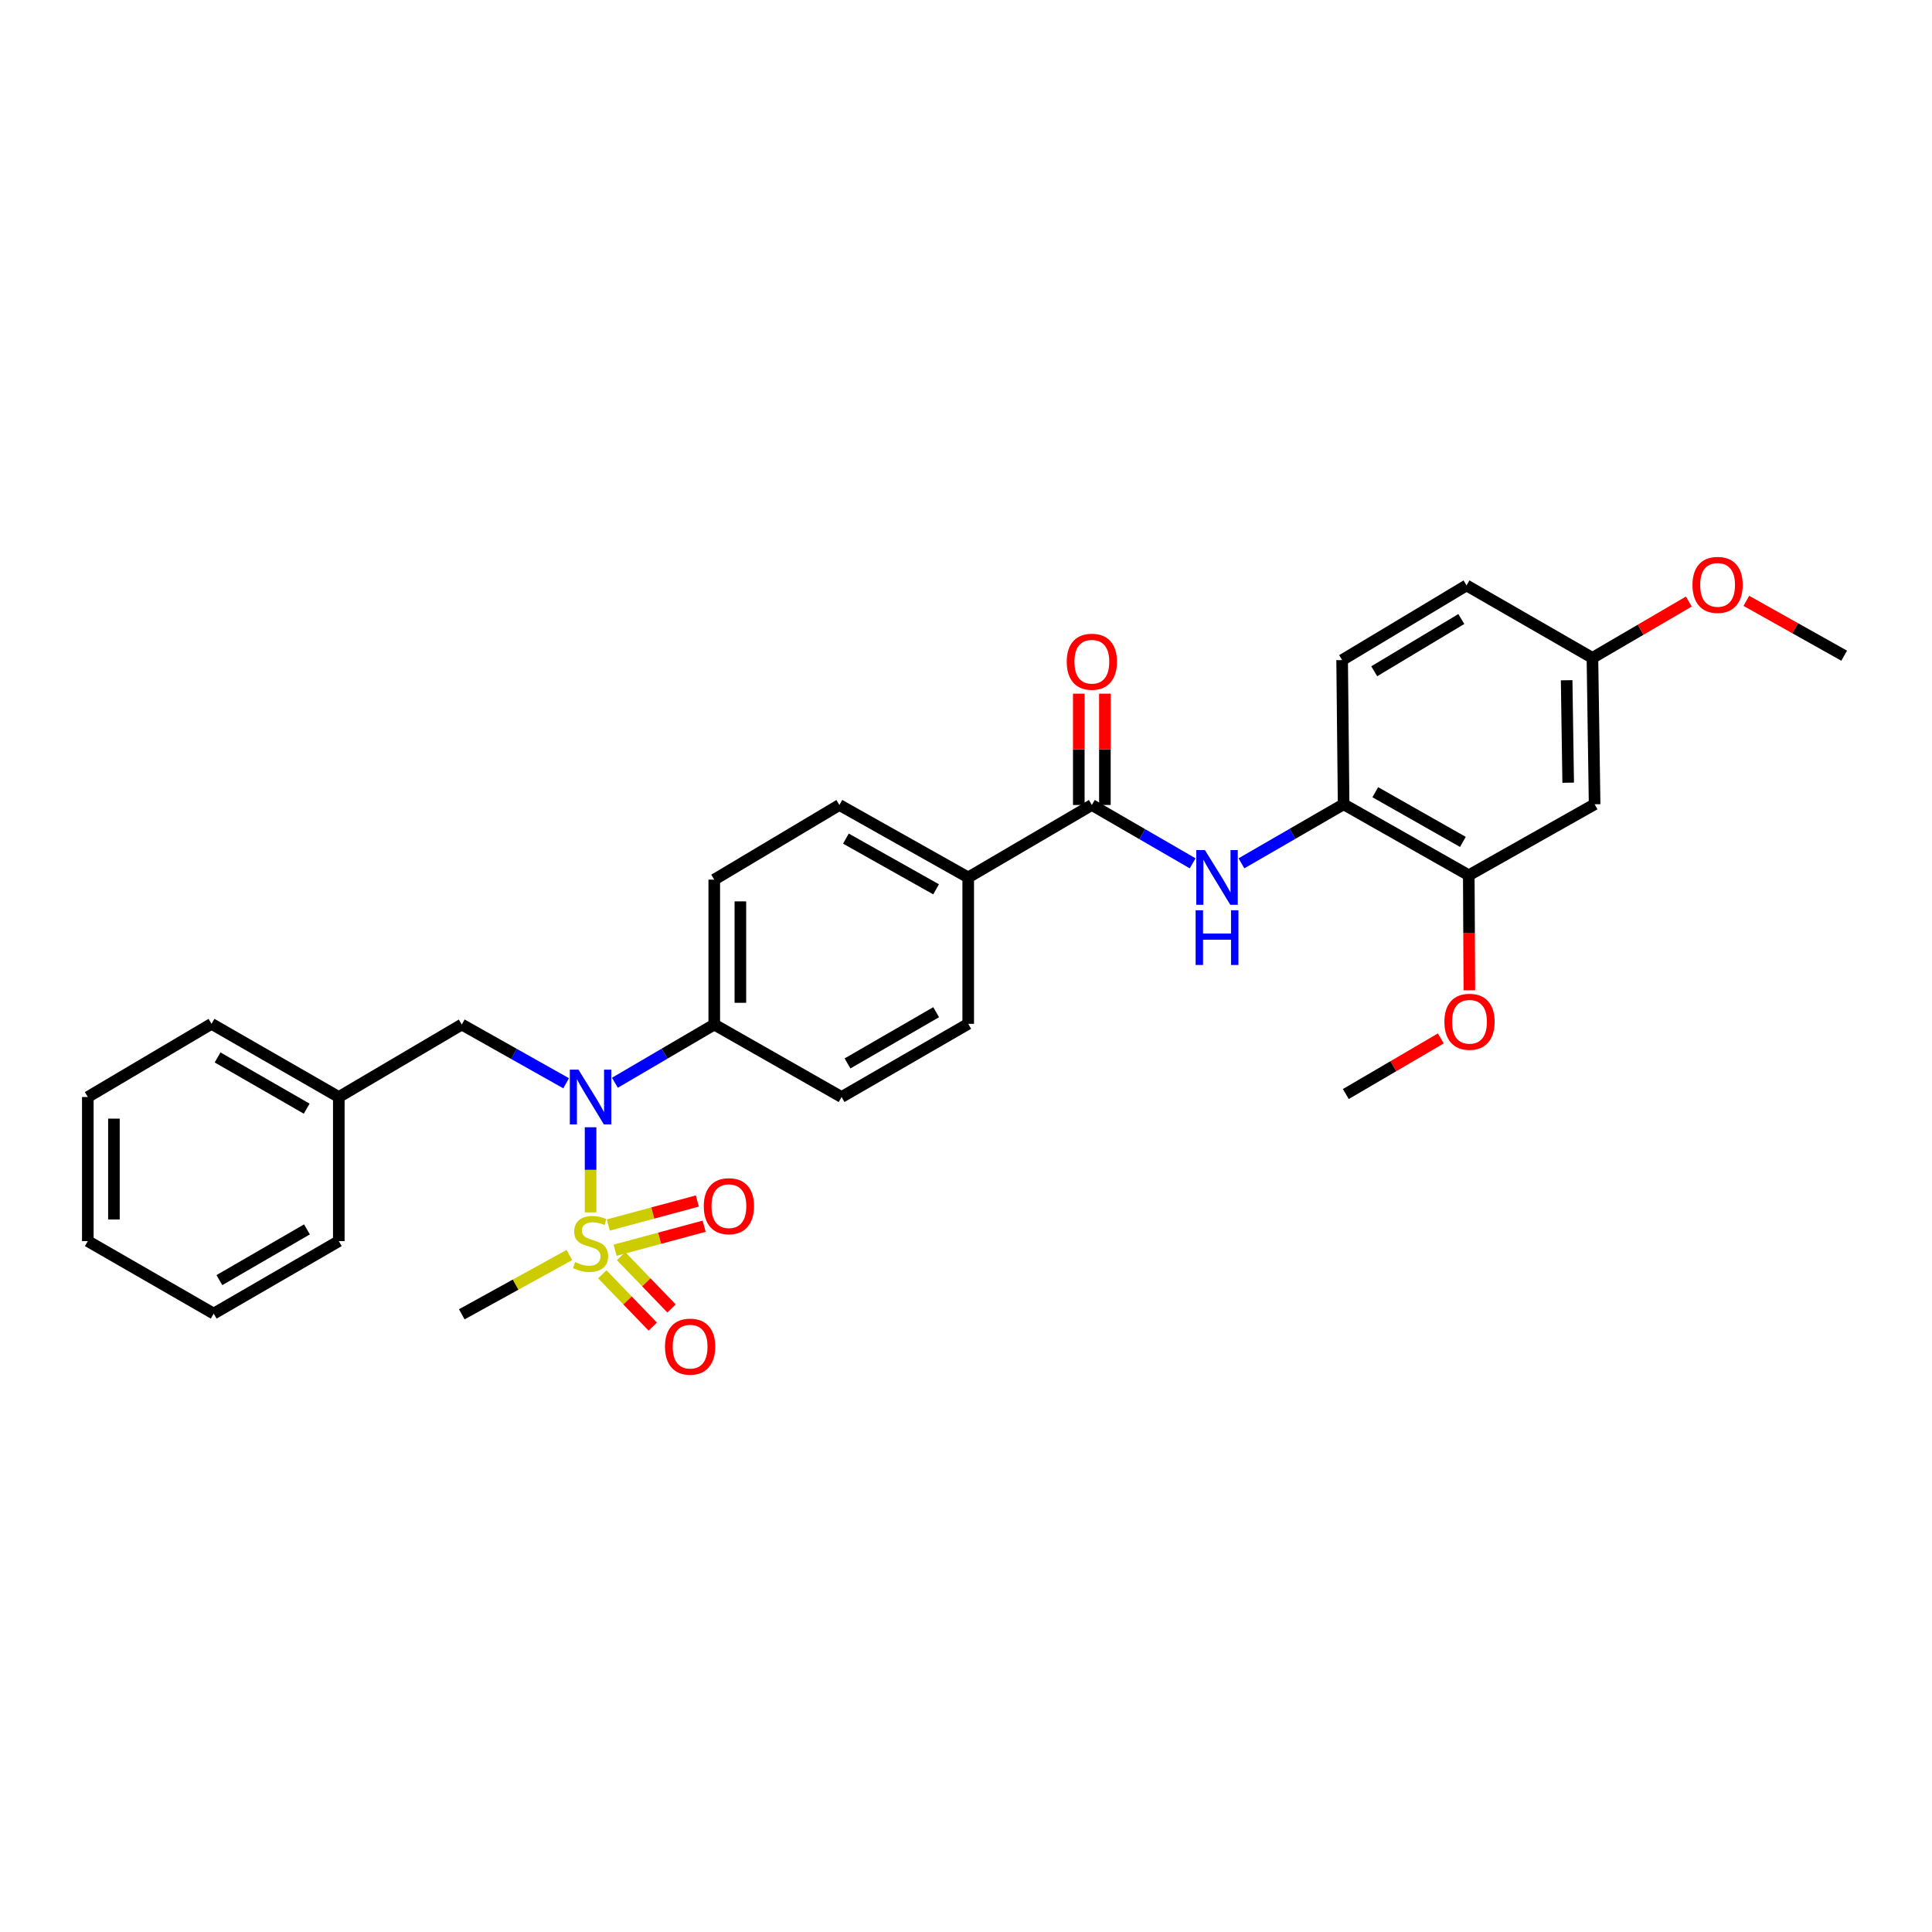 <?xml version='1.0' encoding='iso-8859-1'?>
<svg version='1.1' baseProfile='full'
              xmlns='http://www.w3.org/2000/svg'
                      xmlns:rdkit='http://www.rdkit.org/xml'
                      xmlns:xlink='http://www.w3.org/1999/xlink'
                  xml:space='preserve'
width='1000px' height='1000px' viewBox='0 0 1000 1000'>
<!-- END OF HEADER -->
<rect style='opacity:1.0;fill:#FFFFFF;stroke:none' width='1000' height='1000' x='0' y='0'> </rect>
<path class='bond-0' d='M 305.68,627.526 L 305.68,605.497' style='fill:none;fill-rule:evenodd;stroke:#CCCC00;stroke-width:6px;stroke-linecap:butt;stroke-linejoin:miter;stroke-opacity:1' />
<path class='bond-0' d='M 305.68,605.497 L 305.68,583.467' style='fill:none;fill-rule:evenodd;stroke:#0000FF;stroke-width:6px;stroke-linecap:butt;stroke-linejoin:miter;stroke-opacity:1' />
<path class='bond-5' d='M 311.752,659.566 L 324.813,673.105' style='fill:none;fill-rule:evenodd;stroke:#CCCC00;stroke-width:6px;stroke-linecap:butt;stroke-linejoin:miter;stroke-opacity:1' />
<path class='bond-5' d='M 324.813,673.105 L 337.875,686.645' style='fill:none;fill-rule:evenodd;stroke:#FF0000;stroke-width:6px;stroke-linecap:butt;stroke-linejoin:miter;stroke-opacity:1' />
<path class='bond-5' d='M 321.478,650.183 L 334.539,663.722' style='fill:none;fill-rule:evenodd;stroke:#CCCC00;stroke-width:6px;stroke-linecap:butt;stroke-linejoin:miter;stroke-opacity:1' />
<path class='bond-5' d='M 334.539,663.722 L 347.601,677.262' style='fill:none;fill-rule:evenodd;stroke:#FF0000;stroke-width:6px;stroke-linecap:butt;stroke-linejoin:miter;stroke-opacity:1' />
<path class='bond-6' d='M 318.372,647.116 L 341.418,640.902' style='fill:none;fill-rule:evenodd;stroke:#CCCC00;stroke-width:6px;stroke-linecap:butt;stroke-linejoin:miter;stroke-opacity:1' />
<path class='bond-6' d='M 341.418,640.902 L 364.464,634.689' style='fill:none;fill-rule:evenodd;stroke:#FF0000;stroke-width:6px;stroke-linecap:butt;stroke-linejoin:miter;stroke-opacity:1' />
<path class='bond-6' d='M 314.854,634.067 L 337.9,627.854' style='fill:none;fill-rule:evenodd;stroke:#CCCC00;stroke-width:6px;stroke-linecap:butt;stroke-linejoin:miter;stroke-opacity:1' />
<path class='bond-6' d='M 337.9,627.854 L 360.946,621.641' style='fill:none;fill-rule:evenodd;stroke:#FF0000;stroke-width:6px;stroke-linecap:butt;stroke-linejoin:miter;stroke-opacity:1' />
<path class='bond-18' d='M 294.697,649.593 L 266.857,664.938' style='fill:none;fill-rule:evenodd;stroke:#CCCC00;stroke-width:6px;stroke-linecap:butt;stroke-linejoin:miter;stroke-opacity:1' />
<path class='bond-18' d='M 266.857,664.938 L 239.017,680.283' style='fill:none;fill-rule:evenodd;stroke:#000000;stroke-width:6px;stroke-linecap:butt;stroke-linejoin:miter;stroke-opacity:1' />
<path class='bond-7' d='M 318.275,560.433 L 343.987,545.365' style='fill:none;fill-rule:evenodd;stroke:#0000FF;stroke-width:6px;stroke-linecap:butt;stroke-linejoin:miter;stroke-opacity:1' />
<path class='bond-7' d='M 343.987,545.365 L 369.7,530.297' style='fill:none;fill-rule:evenodd;stroke:#000000;stroke-width:6px;stroke-linecap:butt;stroke-linejoin:miter;stroke-opacity:1' />
<path class='bond-10' d='M 293.027,560.694 L 266.022,545.496' style='fill:none;fill-rule:evenodd;stroke:#0000FF;stroke-width:6px;stroke-linecap:butt;stroke-linejoin:miter;stroke-opacity:1' />
<path class='bond-10' d='M 266.022,545.496 L 239.017,530.297' style='fill:none;fill-rule:evenodd;stroke:#000000;stroke-width:6px;stroke-linecap:butt;stroke-linejoin:miter;stroke-opacity:1' />
<path class='bond-1' d='M 565.139,416.657 L 501.149,454.159' style='fill:none;fill-rule:evenodd;stroke:#000000;stroke-width:6px;stroke-linecap:butt;stroke-linejoin:miter;stroke-opacity:1' />
<path class='bond-2' d='M 565.139,416.657 L 591.23,431.758' style='fill:none;fill-rule:evenodd;stroke:#000000;stroke-width:6px;stroke-linecap:butt;stroke-linejoin:miter;stroke-opacity:1' />
<path class='bond-2' d='M 591.23,431.758 L 617.321,446.86' style='fill:none;fill-rule:evenodd;stroke:#0000FF;stroke-width:6px;stroke-linecap:butt;stroke-linejoin:miter;stroke-opacity:1' />
<path class='bond-11' d='M 571.896,416.657 L 571.896,387.85' style='fill:none;fill-rule:evenodd;stroke:#000000;stroke-width:6px;stroke-linecap:butt;stroke-linejoin:miter;stroke-opacity:1' />
<path class='bond-11' d='M 571.896,387.85 L 571.896,359.042' style='fill:none;fill-rule:evenodd;stroke:#FF0000;stroke-width:6px;stroke-linecap:butt;stroke-linejoin:miter;stroke-opacity:1' />
<path class='bond-11' d='M 558.382,416.657 L 558.382,387.85' style='fill:none;fill-rule:evenodd;stroke:#000000;stroke-width:6px;stroke-linecap:butt;stroke-linejoin:miter;stroke-opacity:1' />
<path class='bond-11' d='M 558.382,387.85 L 558.382,359.042' style='fill:none;fill-rule:evenodd;stroke:#FF0000;stroke-width:6px;stroke-linecap:butt;stroke-linejoin:miter;stroke-opacity:1' />
<path class='bond-3' d='M 642.564,446.858 L 669.009,431.574' style='fill:none;fill-rule:evenodd;stroke:#0000FF;stroke-width:6px;stroke-linecap:butt;stroke-linejoin:miter;stroke-opacity:1' />
<path class='bond-3' d='M 669.009,431.574 L 695.454,416.289' style='fill:none;fill-rule:evenodd;stroke:#000000;stroke-width:6px;stroke-linecap:butt;stroke-linejoin:miter;stroke-opacity:1' />
<path class='bond-4' d='M 695.454,416.289 L 760.24,453.041' style='fill:none;fill-rule:evenodd;stroke:#000000;stroke-width:6px;stroke-linecap:butt;stroke-linejoin:miter;stroke-opacity:1' />
<path class='bond-4' d='M 711.84,410.047 L 757.19,435.773' style='fill:none;fill-rule:evenodd;stroke:#000000;stroke-width:6px;stroke-linecap:butt;stroke-linejoin:miter;stroke-opacity:1' />
<path class='bond-12' d='M 695.454,416.289 L 694.688,341.66' style='fill:none;fill-rule:evenodd;stroke:#000000;stroke-width:6px;stroke-linecap:butt;stroke-linejoin:miter;stroke-opacity:1' />
<path class='bond-8' d='M 760.24,453.041 L 825.371,416.289' style='fill:none;fill-rule:evenodd;stroke:#000000;stroke-width:6px;stroke-linecap:butt;stroke-linejoin:miter;stroke-opacity:1' />
<path class='bond-21' d='M 760.24,453.041 L 760.388,482.808' style='fill:none;fill-rule:evenodd;stroke:#000000;stroke-width:6px;stroke-linecap:butt;stroke-linejoin:miter;stroke-opacity:1' />
<path class='bond-21' d='M 760.388,482.808 L 760.535,512.574' style='fill:none;fill-rule:evenodd;stroke:#FF0000;stroke-width:6px;stroke-linecap:butt;stroke-linejoin:miter;stroke-opacity:1' />
<path class='bond-13' d='M 369.7,530.297 L 369.7,455.3' style='fill:none;fill-rule:evenodd;stroke:#000000;stroke-width:6px;stroke-linecap:butt;stroke-linejoin:miter;stroke-opacity:1' />
<path class='bond-13' d='M 383.214,519.048 L 383.214,466.55' style='fill:none;fill-rule:evenodd;stroke:#000000;stroke-width:6px;stroke-linecap:butt;stroke-linejoin:miter;stroke-opacity:1' />
<path class='bond-14' d='M 369.7,530.297 L 435.597,567.814' style='fill:none;fill-rule:evenodd;stroke:#000000;stroke-width:6px;stroke-linecap:butt;stroke-linejoin:miter;stroke-opacity:1' />
<path class='bond-32' d='M 825.371,416.289 L 824.238,340.527' style='fill:none;fill-rule:evenodd;stroke:#000000;stroke-width:6px;stroke-linecap:butt;stroke-linejoin:miter;stroke-opacity:1' />
<path class='bond-32' d='M 811.689,405.127 L 810.895,352.093' style='fill:none;fill-rule:evenodd;stroke:#000000;stroke-width:6px;stroke-linecap:butt;stroke-linejoin:miter;stroke-opacity:1' />
<path class='bond-9' d='M 501.149,454.159 L 501.149,529.929' style='fill:none;fill-rule:evenodd;stroke:#000000;stroke-width:6px;stroke-linecap:butt;stroke-linejoin:miter;stroke-opacity:1' />
<path class='bond-30' d='M 501.149,454.159 L 434.463,416.657' style='fill:none;fill-rule:evenodd;stroke:#000000;stroke-width:6px;stroke-linecap:butt;stroke-linejoin:miter;stroke-opacity:1' />
<path class='bond-30' d='M 484.521,460.313 L 437.842,434.062' style='fill:none;fill-rule:evenodd;stroke:#000000;stroke-width:6px;stroke-linecap:butt;stroke-linejoin:miter;stroke-opacity:1' />
<path class='bond-20' d='M 239.017,530.297 L 175.364,567.814' style='fill:none;fill-rule:evenodd;stroke:#000000;stroke-width:6px;stroke-linecap:butt;stroke-linejoin:miter;stroke-opacity:1' />
<path class='bond-19' d='M 694.688,341.66 L 759.076,303.009' style='fill:none;fill-rule:evenodd;stroke:#000000;stroke-width:6px;stroke-linecap:butt;stroke-linejoin:miter;stroke-opacity:1' />
<path class='bond-19' d='M 711.302,347.45 L 756.374,320.394' style='fill:none;fill-rule:evenodd;stroke:#000000;stroke-width:6px;stroke-linecap:butt;stroke-linejoin:miter;stroke-opacity:1' />
<path class='bond-16' d='M 369.7,455.3 L 434.463,416.657' style='fill:none;fill-rule:evenodd;stroke:#000000;stroke-width:6px;stroke-linecap:butt;stroke-linejoin:miter;stroke-opacity:1' />
<path class='bond-15' d='M 435.597,567.814 L 501.149,529.929' style='fill:none;fill-rule:evenodd;stroke:#000000;stroke-width:6px;stroke-linecap:butt;stroke-linejoin:miter;stroke-opacity:1' />
<path class='bond-15' d='M 438.667,550.431 L 484.554,523.911' style='fill:none;fill-rule:evenodd;stroke:#000000;stroke-width:6px;stroke-linecap:butt;stroke-linejoin:miter;stroke-opacity:1' />
<path class='bond-17' d='M 824.238,340.527 L 759.076,303.009' style='fill:none;fill-rule:evenodd;stroke:#000000;stroke-width:6px;stroke-linecap:butt;stroke-linejoin:miter;stroke-opacity:1' />
<path class='bond-22' d='M 824.238,340.527 L 849.193,325.939' style='fill:none;fill-rule:evenodd;stroke:#000000;stroke-width:6px;stroke-linecap:butt;stroke-linejoin:miter;stroke-opacity:1' />
<path class='bond-22' d='M 849.193,325.939 L 874.148,311.352' style='fill:none;fill-rule:evenodd;stroke:#FF0000;stroke-width:6px;stroke-linecap:butt;stroke-linejoin:miter;stroke-opacity:1' />
<path class='bond-23' d='M 175.364,567.814 L 109.475,529.929' style='fill:none;fill-rule:evenodd;stroke:#000000;stroke-width:6px;stroke-linecap:butt;stroke-linejoin:miter;stroke-opacity:1' />
<path class='bond-23' d='M 158.745,573.847 L 112.622,547.328' style='fill:none;fill-rule:evenodd;stroke:#000000;stroke-width:6px;stroke-linecap:butt;stroke-linejoin:miter;stroke-opacity:1' />
<path class='bond-24' d='M 175.364,567.814 L 175.364,642.398' style='fill:none;fill-rule:evenodd;stroke:#000000;stroke-width:6px;stroke-linecap:butt;stroke-linejoin:miter;stroke-opacity:1' />
<path class='bond-25' d='M 745.761,537.486 L 721.178,551.881' style='fill:none;fill-rule:evenodd;stroke:#FF0000;stroke-width:6px;stroke-linecap:butt;stroke-linejoin:miter;stroke-opacity:1' />
<path class='bond-25' d='M 721.178,551.881 L 696.595,566.275' style='fill:none;fill-rule:evenodd;stroke:#000000;stroke-width:6px;stroke-linecap:butt;stroke-linejoin:miter;stroke-opacity:1' />
<path class='bond-26' d='M 903.902,310.997 L 929.224,325.191' style='fill:none;fill-rule:evenodd;stroke:#FF0000;stroke-width:6px;stroke-linecap:butt;stroke-linejoin:miter;stroke-opacity:1' />
<path class='bond-26' d='M 929.224,325.191 L 954.545,339.385' style='fill:none;fill-rule:evenodd;stroke:#000000;stroke-width:6px;stroke-linecap:butt;stroke-linejoin:miter;stroke-opacity:1' />
<path class='bond-28' d='M 109.475,529.929 L 45.455,567.814' style='fill:none;fill-rule:evenodd;stroke:#000000;stroke-width:6px;stroke-linecap:butt;stroke-linejoin:miter;stroke-opacity:1' />
<path class='bond-27' d='M 175.364,642.398 L 110.608,679.915' style='fill:none;fill-rule:evenodd;stroke:#000000;stroke-width:6px;stroke-linecap:butt;stroke-linejoin:miter;stroke-opacity:1' />
<path class='bond-27' d='M 158.876,636.332 L 113.547,662.594' style='fill:none;fill-rule:evenodd;stroke:#000000;stroke-width:6px;stroke-linecap:butt;stroke-linejoin:miter;stroke-opacity:1' />
<path class='bond-29' d='M 110.608,679.915 L 45.455,642.398' style='fill:none;fill-rule:evenodd;stroke:#000000;stroke-width:6px;stroke-linecap:butt;stroke-linejoin:miter;stroke-opacity:1' />
<path class='bond-31' d='M 45.455,567.814 L 45.455,642.398' style='fill:none;fill-rule:evenodd;stroke:#000000;stroke-width:6px;stroke-linecap:butt;stroke-linejoin:miter;stroke-opacity:1' />
<path class='bond-31' d='M 58.969,579.002 L 58.969,631.211' style='fill:none;fill-rule:evenodd;stroke:#000000;stroke-width:6px;stroke-linecap:butt;stroke-linejoin:miter;stroke-opacity:1' />
<path  class='atom-0' d='M 297.68 653.259
Q 298 653.379, 299.32 653.939
Q 300.64 654.499, 302.08 654.859
Q 303.56 655.179, 305 655.179
Q 307.68 655.179, 309.24 653.899
Q 310.8 652.579, 310.8 650.299
Q 310.8 648.739, 310 647.779
Q 309.24 646.819, 308.04 646.299
Q 306.84 645.779, 304.84 645.179
Q 302.32 644.419, 300.8 643.699
Q 299.32 642.979, 298.24 641.459
Q 297.2 639.939, 297.2 637.379
Q 297.2 633.819, 299.6 631.619
Q 302.04 629.419, 306.84 629.419
Q 310.12 629.419, 313.84 630.979
L 312.92 634.059
Q 309.52 632.659, 306.96 632.659
Q 304.2 632.659, 302.68 633.819
Q 301.16 634.939, 301.2 636.899
Q 301.2 638.419, 301.96 639.339
Q 302.76 640.259, 303.88 640.779
Q 305.04 641.299, 306.96 641.899
Q 309.52 642.699, 311.04 643.499
Q 312.56 644.299, 313.64 645.939
Q 314.76 647.539, 314.76 650.299
Q 314.76 654.219, 312.12 656.339
Q 309.52 658.419, 305.16 658.419
Q 302.64 658.419, 300.72 657.859
Q 298.84 657.339, 296.6 656.419
L 297.68 653.259
' fill='#CCCC00'/>
<path  class='atom-1' d='M 299.42 553.654
L 308.7 568.654
Q 309.62 570.134, 311.1 572.814
Q 312.58 575.494, 312.66 575.654
L 312.66 553.654
L 316.42 553.654
L 316.42 581.974
L 312.54 581.974
L 302.58 565.574
Q 301.42 563.654, 300.18 561.454
Q 298.98 559.254, 298.62 558.574
L 298.62 581.974
L 294.94 581.974
L 294.94 553.654
L 299.42 553.654
' fill='#0000FF'/>
<path  class='atom-3' d='M 623.672 439.999
L 632.952 454.999
Q 633.872 456.479, 635.352 459.159
Q 636.832 461.839, 636.912 461.999
L 636.912 439.999
L 640.672 439.999
L 640.672 468.319
L 636.792 468.319
L 626.832 451.919
Q 625.672 449.999, 624.432 447.799
Q 623.232 445.599, 622.872 444.919
L 622.872 468.319
L 619.192 468.319
L 619.192 439.999
L 623.672 439.999
' fill='#0000FF'/>
<path  class='atom-3' d='M 618.852 471.151
L 622.692 471.151
L 622.692 483.191
L 637.172 483.191
L 637.172 471.151
L 641.012 471.151
L 641.012 499.471
L 637.172 499.471
L 637.172 486.391
L 622.692 486.391
L 622.692 499.471
L 618.852 499.471
L 618.852 471.151
' fill='#0000FF'/>
<path  class='atom-6' d='M 344.199 697.023
Q 344.199 690.223, 347.559 686.423
Q 350.919 682.623, 357.199 682.623
Q 363.479 682.623, 366.839 686.423
Q 370.199 690.223, 370.199 697.023
Q 370.199 703.903, 366.799 707.823
Q 363.399 711.703, 357.199 711.703
Q 350.959 711.703, 347.559 707.823
Q 344.199 703.943, 344.199 697.023
M 357.199 708.503
Q 361.519 708.503, 363.839 705.623
Q 366.199 702.703, 366.199 697.023
Q 366.199 691.463, 363.839 688.663
Q 361.519 685.823, 357.199 685.823
Q 352.879 685.823, 350.519 688.623
Q 348.199 691.423, 348.199 697.023
Q 348.199 702.743, 350.519 705.623
Q 352.879 708.503, 357.199 708.503
' fill='#FF0000'/>
<path  class='atom-7' d='M 364.275 624.317
Q 364.275 617.517, 367.635 613.717
Q 370.995 609.917, 377.275 609.917
Q 383.555 609.917, 386.915 613.717
Q 390.275 617.517, 390.275 624.317
Q 390.275 631.197, 386.875 635.117
Q 383.475 638.997, 377.275 638.997
Q 371.035 638.997, 367.635 635.117
Q 364.275 631.237, 364.275 624.317
M 377.275 635.797
Q 381.595 635.797, 383.915 632.917
Q 386.275 629.997, 386.275 624.317
Q 386.275 618.757, 383.915 615.957
Q 381.595 613.117, 377.275 613.117
Q 372.955 613.117, 370.595 615.917
Q 368.275 618.717, 368.275 624.317
Q 368.275 630.037, 370.595 632.917
Q 372.955 635.797, 377.275 635.797
' fill='#FF0000'/>
<path  class='atom-12' d='M 552.139 342.506
Q 552.139 335.706, 555.499 331.906
Q 558.859 328.106, 565.139 328.106
Q 571.419 328.106, 574.779 331.906
Q 578.139 335.706, 578.139 342.506
Q 578.139 349.386, 574.739 353.306
Q 571.339 357.186, 565.139 357.186
Q 558.899 357.186, 555.499 353.306
Q 552.139 349.426, 552.139 342.506
M 565.139 353.986
Q 569.459 353.986, 571.779 351.106
Q 574.139 348.186, 574.139 342.506
Q 574.139 336.946, 571.779 334.146
Q 569.459 331.306, 565.139 331.306
Q 560.819 331.306, 558.459 334.106
Q 556.139 336.906, 556.139 342.506
Q 556.139 348.226, 558.459 351.106
Q 560.819 353.986, 565.139 353.986
' fill='#FF0000'/>
<path  class='atom-22' d='M 747.615 528.868
Q 747.615 522.068, 750.975 518.268
Q 754.335 514.468, 760.615 514.468
Q 766.895 514.468, 770.255 518.268
Q 773.615 522.068, 773.615 528.868
Q 773.615 535.748, 770.215 539.668
Q 766.815 543.548, 760.615 543.548
Q 754.375 543.548, 750.975 539.668
Q 747.615 535.788, 747.615 528.868
M 760.615 540.348
Q 764.935 540.348, 767.255 537.468
Q 769.615 534.548, 769.615 528.868
Q 769.615 523.308, 767.255 520.508
Q 764.935 517.668, 760.615 517.668
Q 756.295 517.668, 753.935 520.468
Q 751.615 523.268, 751.615 528.868
Q 751.615 534.588, 753.935 537.468
Q 756.295 540.348, 760.615 540.348
' fill='#FF0000'/>
<path  class='atom-23' d='M 876.024 302.737
Q 876.024 295.937, 879.384 292.137
Q 882.744 288.337, 889.024 288.337
Q 895.304 288.337, 898.664 292.137
Q 902.024 295.937, 902.024 302.737
Q 902.024 309.617, 898.624 313.537
Q 895.224 317.417, 889.024 317.417
Q 882.784 317.417, 879.384 313.537
Q 876.024 309.657, 876.024 302.737
M 889.024 314.217
Q 893.344 314.217, 895.664 311.337
Q 898.024 308.417, 898.024 302.737
Q 898.024 297.177, 895.664 294.377
Q 893.344 291.537, 889.024 291.537
Q 884.704 291.537, 882.344 294.337
Q 880.024 297.137, 880.024 302.737
Q 880.024 308.457, 882.344 311.337
Q 884.704 314.217, 889.024 314.217
' fill='#FF0000'/>
</svg>

